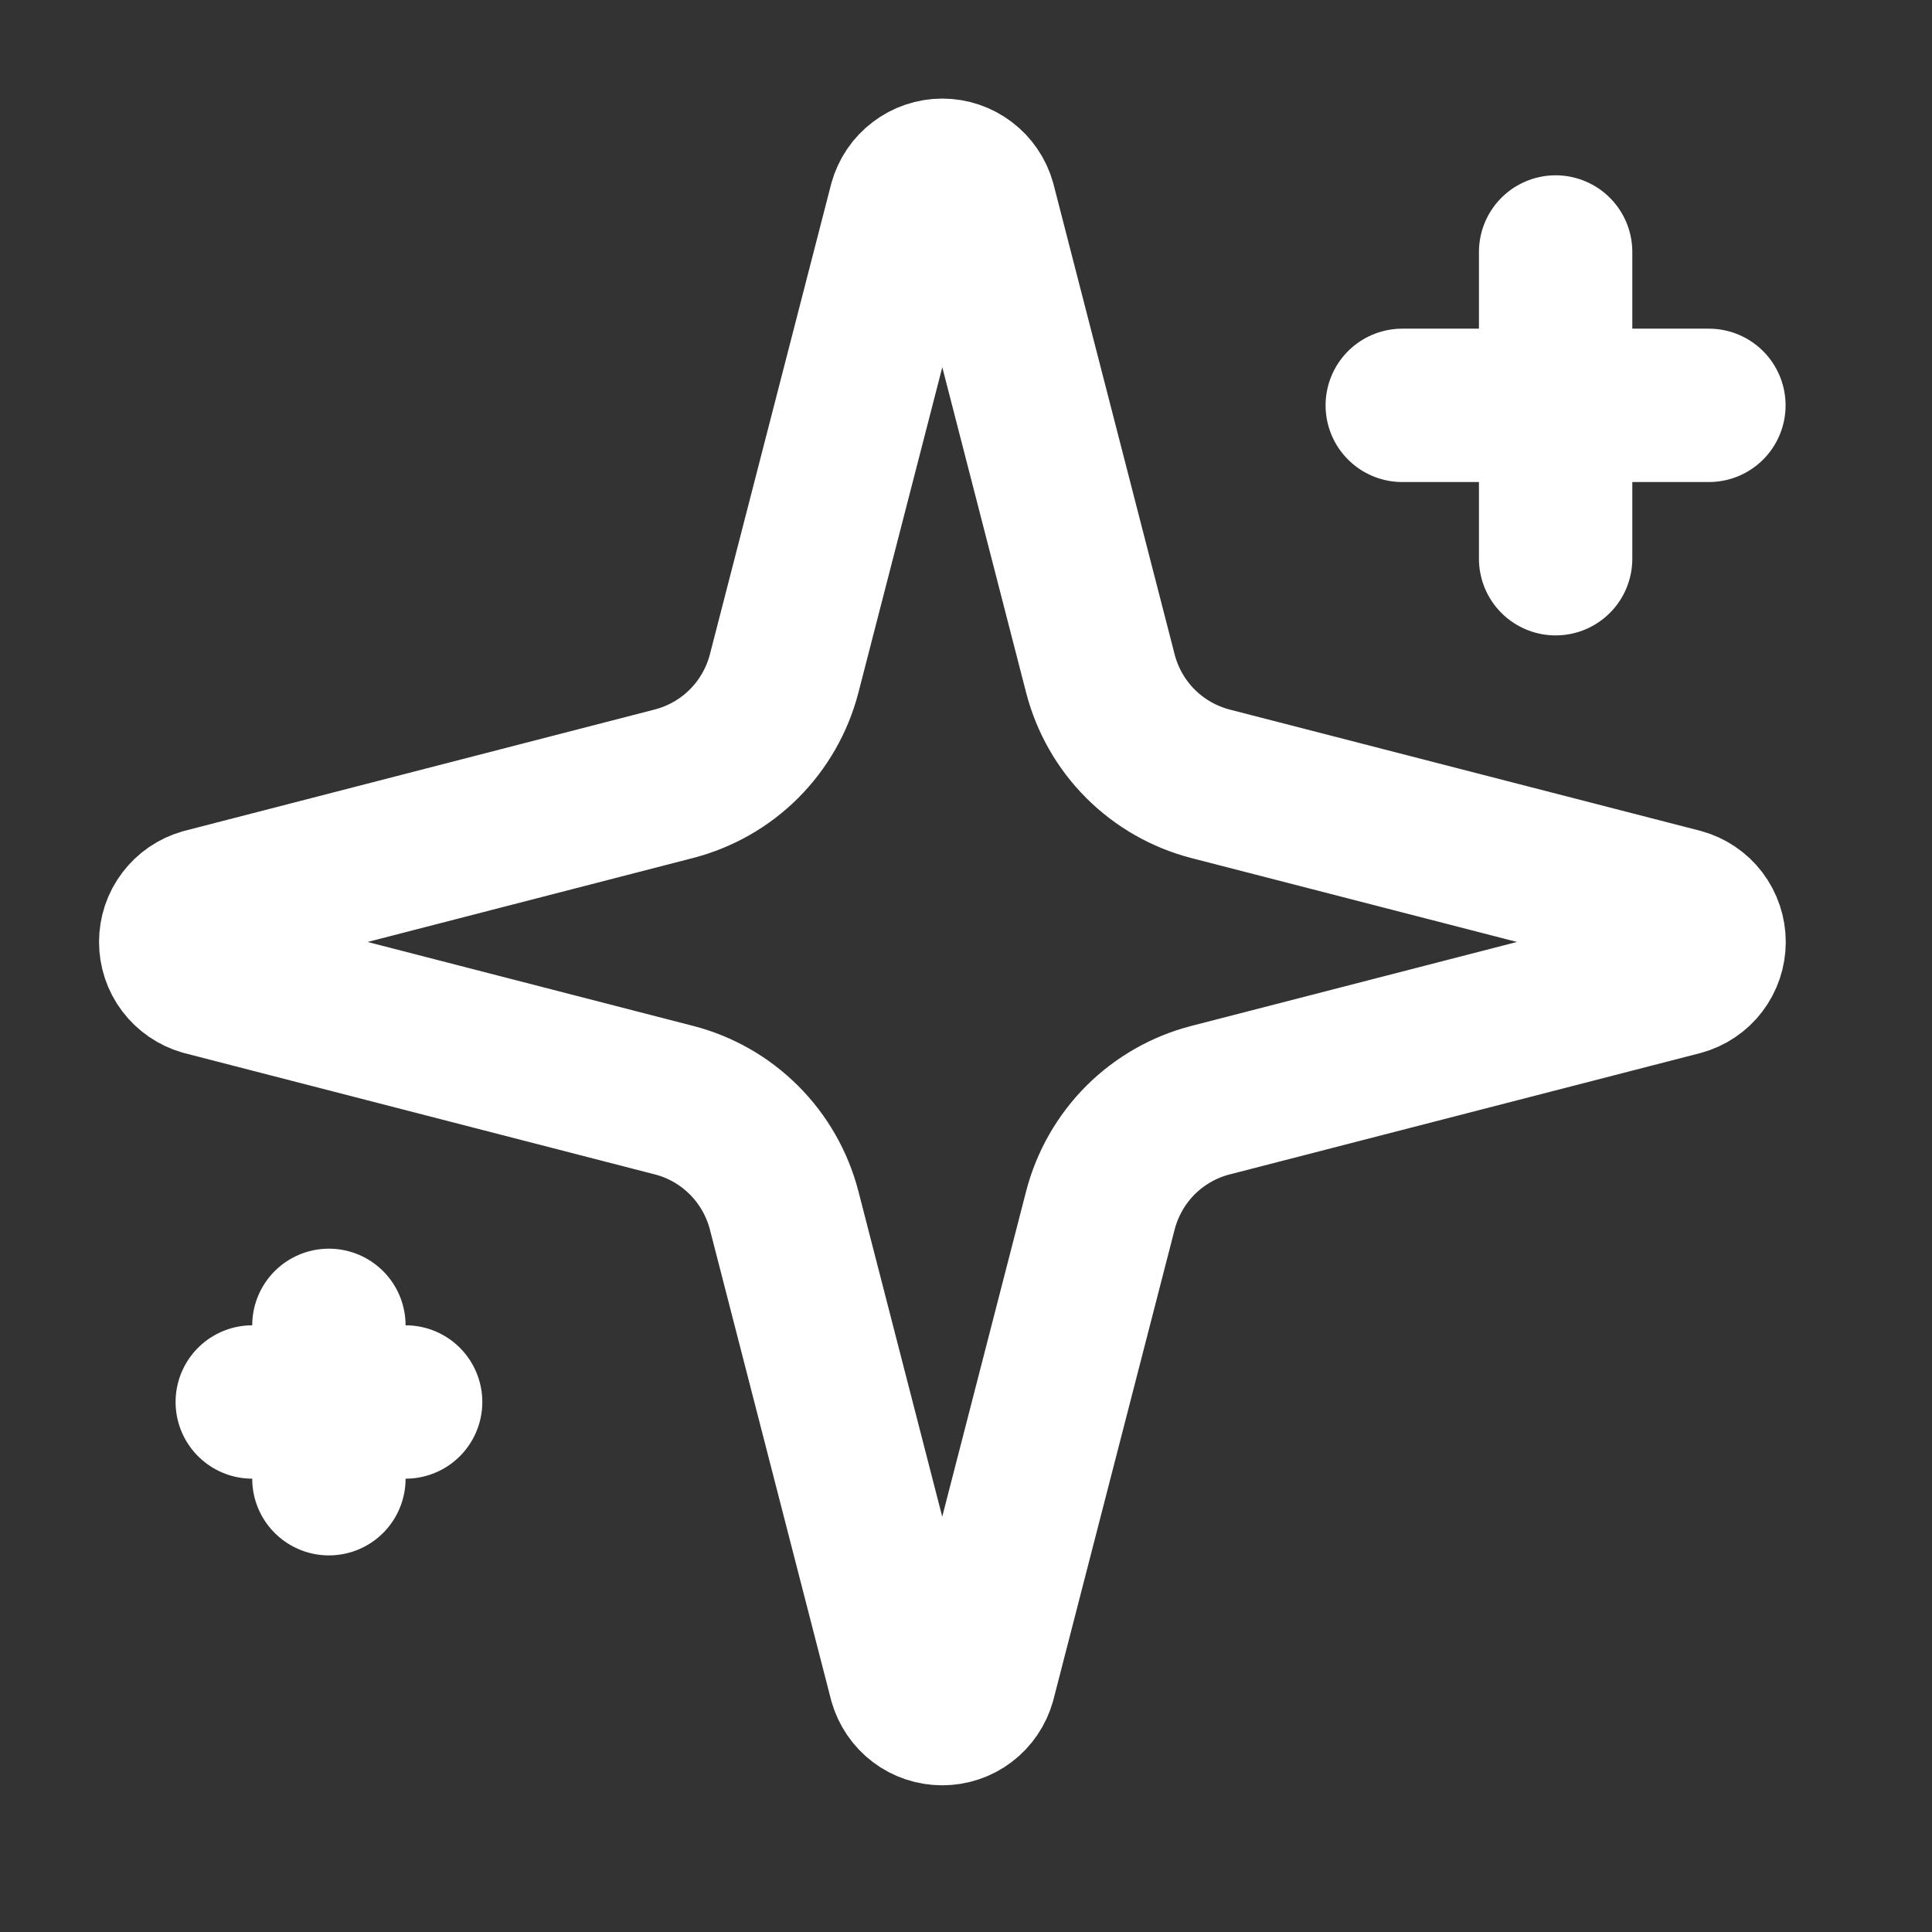 <svg width="21" height="21" viewBox="0 0 21 21" fill="none" xmlns="http://www.w3.org/2000/svg">
<rect x="0" y="0" width="21" height="21" fill="#333333" stroke="none"/>
<path d="M8.523 13.155C8.448 12.867 8.298 12.604 8.087 12.393C7.877 12.183 7.614 12.032 7.325 11.958L2.213 10.64C2.126 10.615 2.049 10.562 1.994 10.49C1.939 10.418 1.91 10.329 1.91 10.239C1.91 10.148 1.939 10.06 1.994 9.988C2.049 9.915 2.126 9.863 2.213 9.838L7.325 8.519C7.614 8.444 7.877 8.294 8.087 8.084C8.298 7.873 8.448 7.61 8.523 7.322L9.841 2.21C9.866 2.122 9.918 2.045 9.991 1.99C10.063 1.935 10.152 1.905 10.242 1.905C10.333 1.905 10.422 1.935 10.494 1.99C10.567 2.045 10.619 2.122 10.644 2.21L11.961 7.322C12.036 7.611 12.186 7.874 12.396 8.084C12.607 8.295 12.87 8.445 13.159 8.52L18.271 9.837C18.359 9.861 18.437 9.914 18.492 9.986C18.547 10.059 18.577 10.148 18.577 10.239C18.577 10.33 18.547 10.419 18.492 10.491C18.437 10.564 18.359 10.616 18.271 10.64L13.159 11.958C12.87 12.032 12.607 12.183 12.396 12.393C12.186 12.604 12.036 12.867 11.961 13.155L10.643 18.268C10.618 18.355 10.566 18.433 10.493 18.488C10.421 18.543 10.332 18.572 10.242 18.572C10.151 18.572 10.062 18.543 9.99 18.488C9.917 18.433 9.865 18.355 9.84 18.268L8.523 13.155Z" stroke="white" stroke-width="1.667" stroke-linecap="round" stroke-linejoin="round"/>
<path d="M16.909 2.739V6.073" stroke="white" stroke-width="1.667" stroke-linecap="round" stroke-linejoin="round"/>
<path d="M18.575 4.406H15.242" stroke="white" stroke-width="1.667" stroke-linecap="round" stroke-linejoin="round"/>
<path d="M3.575 14.406V16.073" stroke="white" stroke-width="1.667" stroke-linecap="round" stroke-linejoin="round"/>
<path d="M4.409 15.239H2.742" stroke="white" stroke-width="1.667" stroke-linecap="round" stroke-linejoin="round"/>
</svg>
